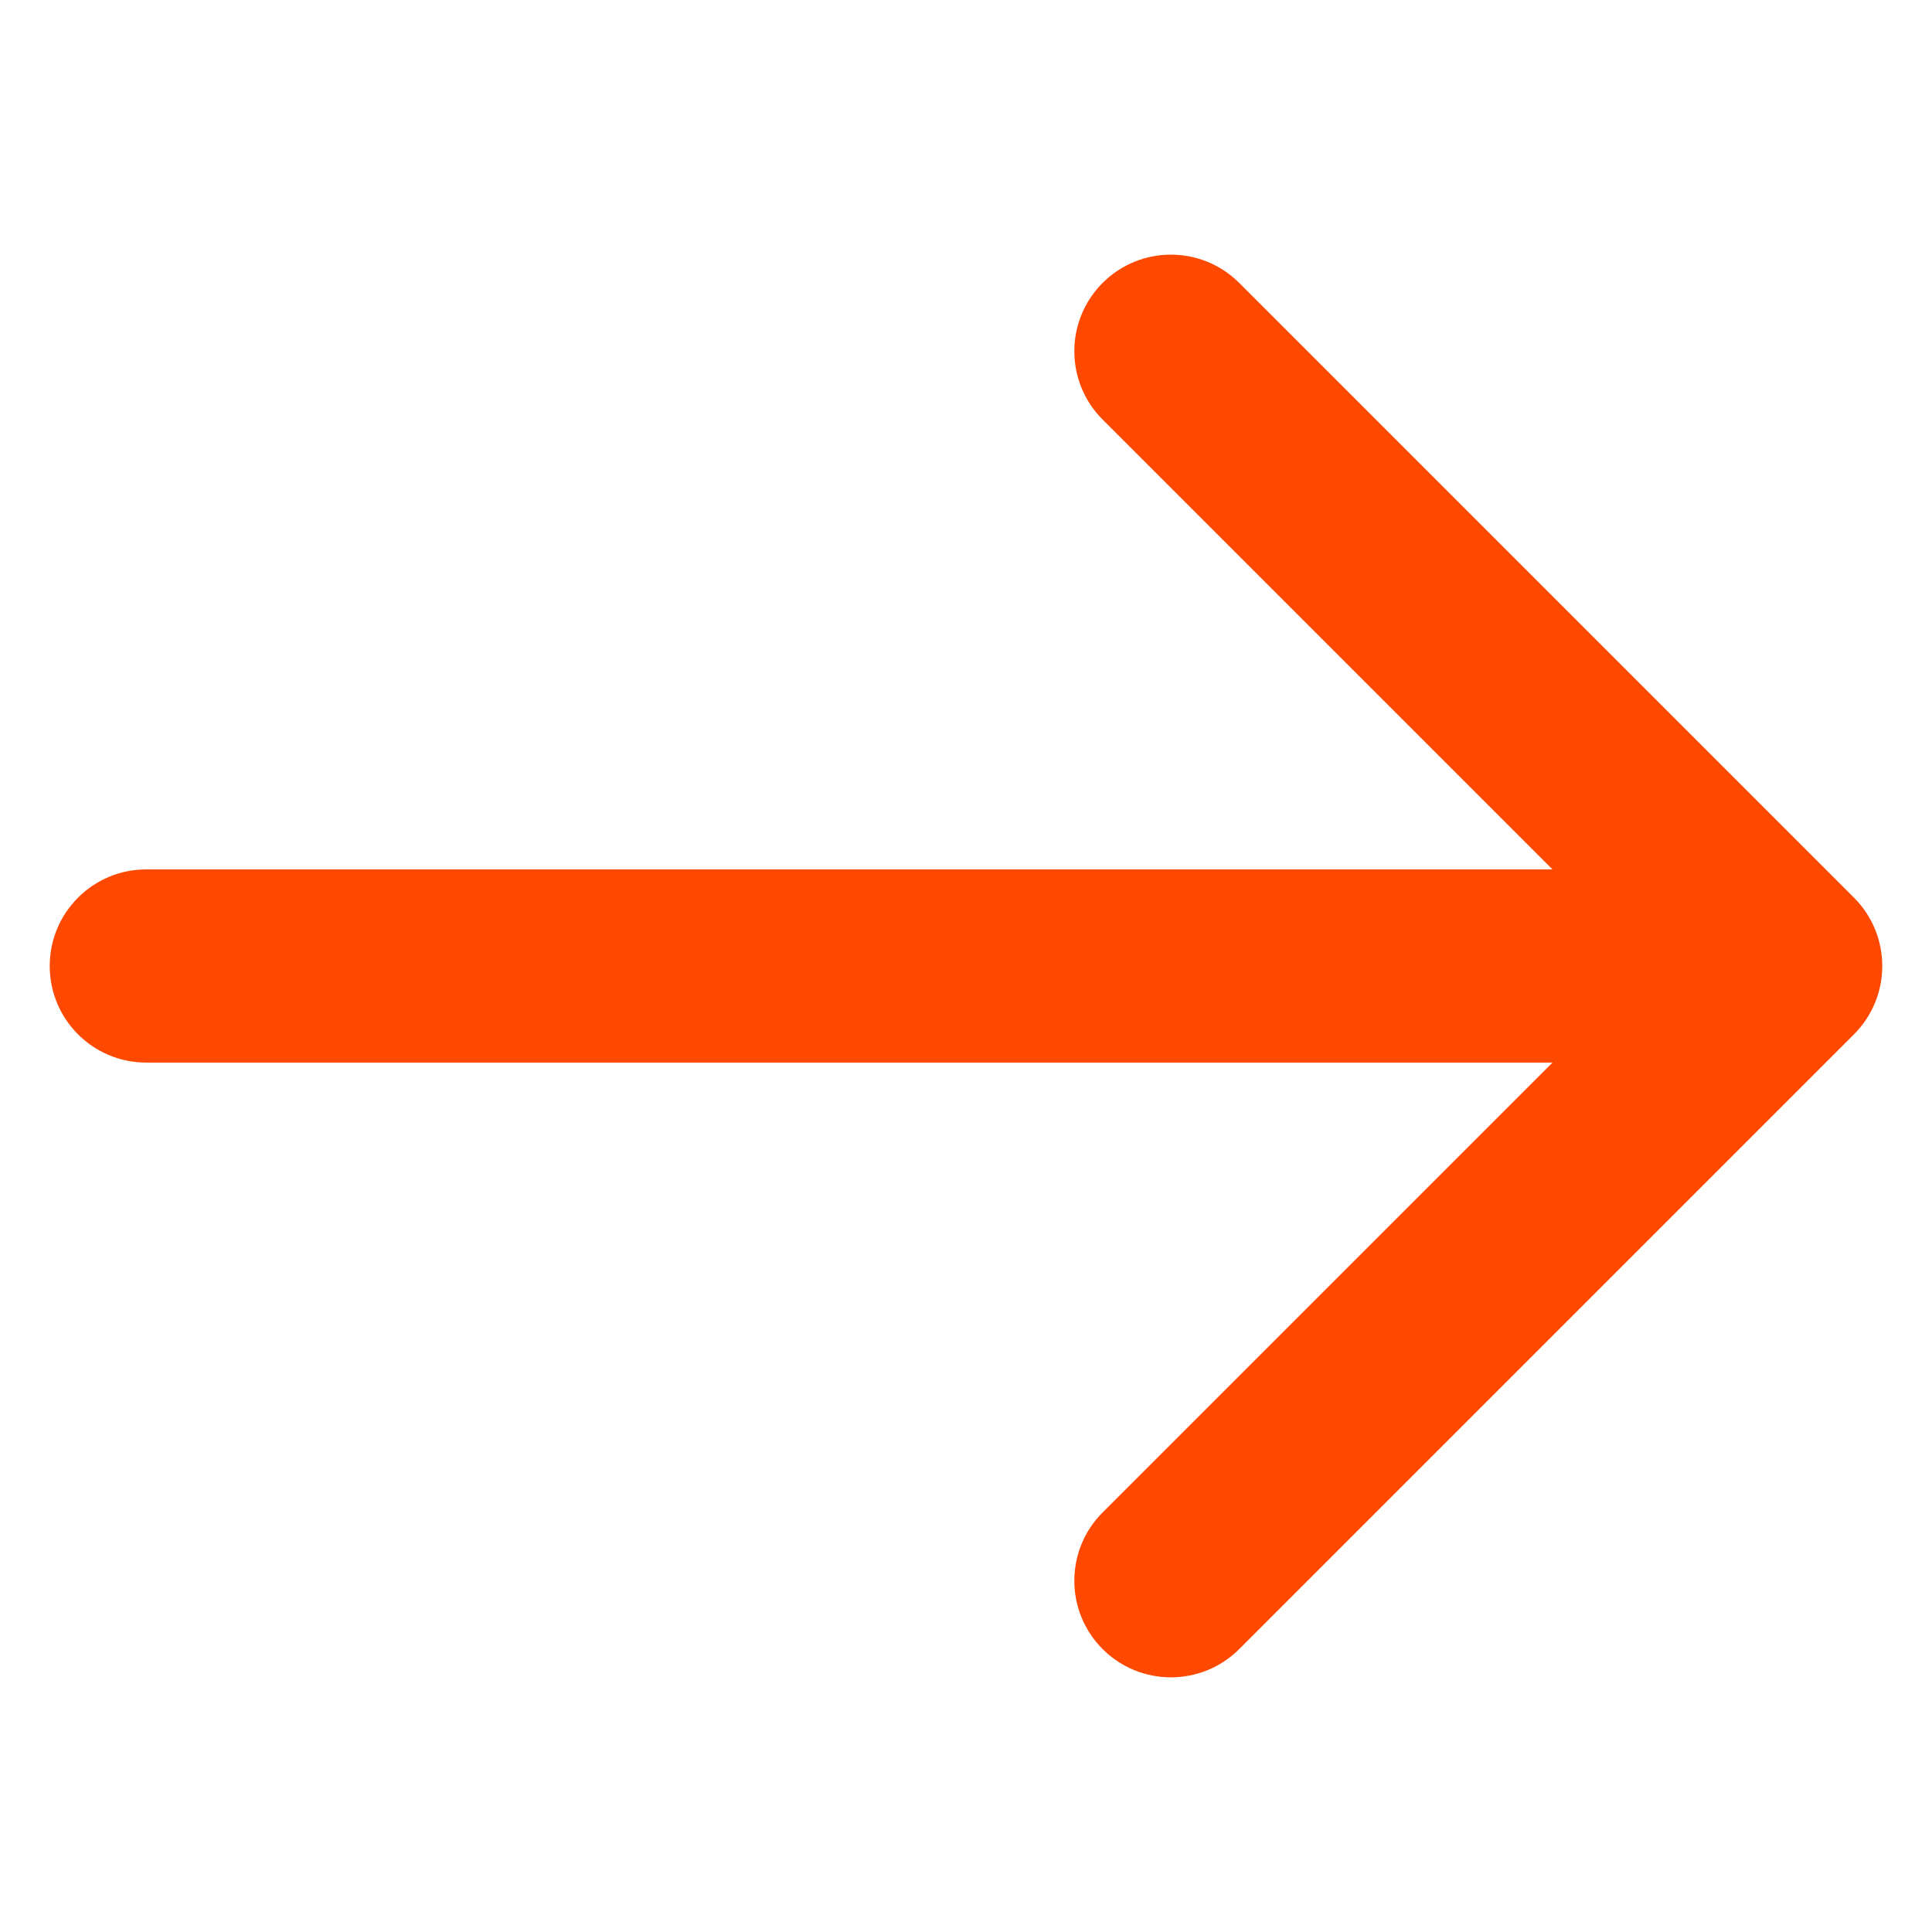 <svg xmlns="http://www.w3.org/2000/svg" xmlns:xlink="http://www.w3.org/1999/xlink" width="20px" height="20px" viewBox="0 0 20 20"><title>Arrow</title><desc>Created with Sketch.</desc><defs><path d="M6.414,15 L13,15 C13.552,15 14,15.448 14,16 C14,16.552 13.552,17 13,17 L4,17 C3.448,17 3,16.552 3,16 L3,7 C3,6.448 3.448,6 4,6 C4.552,6 5,6.448 5,7 L5,13.586 L15.293,3.293 C15.683,2.902 16.317,2.902 16.707,3.293 C17.098,3.683 17.098,4.317 16.707,4.707 L6.414,15 Z" id="path-1"></path></defs><g id="Arrow" stroke="none" stroke-width="1" fill="none" fill-rule="evenodd"><mask id="mask-2" fill="white"><use xlink:href="#path-1"></use></mask><use id="Combined-Shape-Copy" fill="#FF4800" fill-rule="nonzero" transform="translate(10, 10) rotate(-135) translate(-10, -10) " xlink:href="#path-1"></use></g></svg>